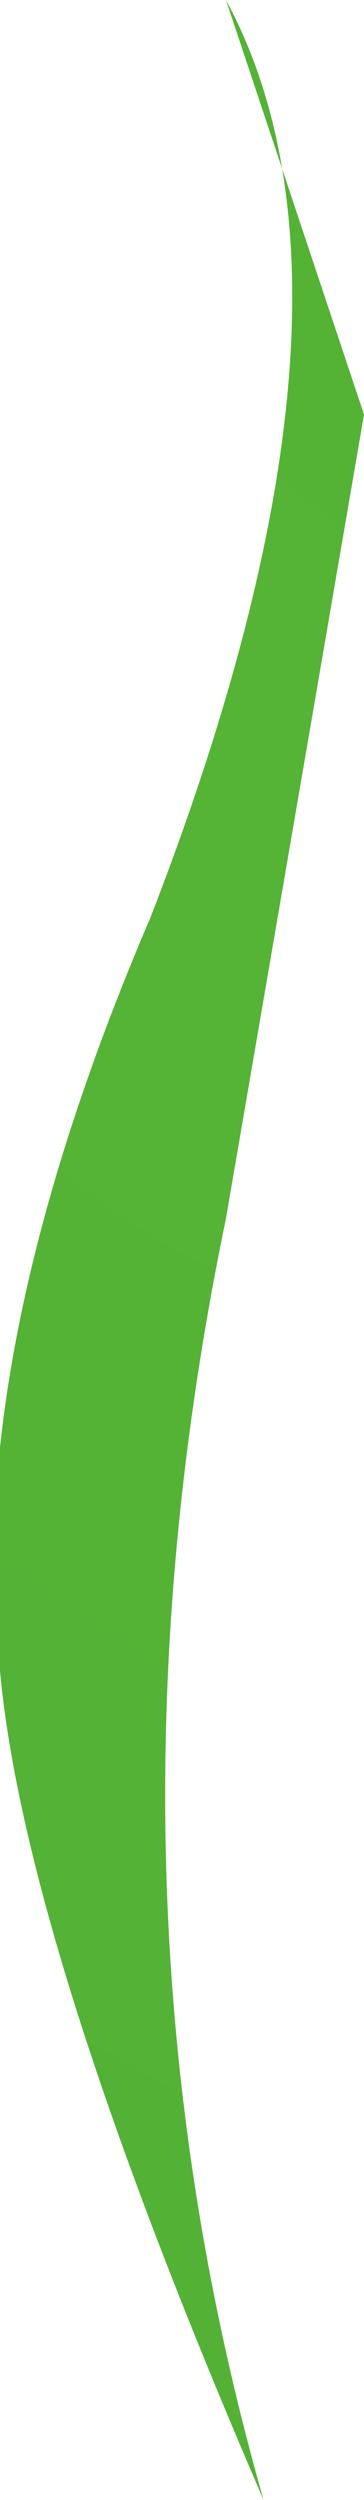 <?xml version="1.0" encoding="UTF-8" standalone="no"?>
<svg xmlns:xlink="http://www.w3.org/1999/xlink" height="9.95px" width="1.45px" xmlns="http://www.w3.org/2000/svg">
  <g transform="matrix(1.0, 0.0, 0.0, 1.0, 0.7, 5.0)">
    <path d="M0.2 -5.0 L0.75 -3.35 0.2 -0.15 Q-0.35 2.5 0.35 4.95 -0.6 2.75 -0.7 1.65 -0.85 0.4 -0.1 -1.35 0.85 -3.8 0.2 -5.0" fill="url(#gradient0)" fill-rule="evenodd" stroke="none"/>
  </g>
  <defs>
    <radialGradient cx="0" cy="0" gradientTransform="matrix(-0.093, -0.135, 0.087, -0.042, 0.0, -1.7)" gradientUnits="userSpaceOnUse" id="gradient0" r="819.2" spreadMethod="pad">
      <stop offset="0.0" stop-color="#55b335"/>
      <stop offset="0.133" stop-color="#51b037"/>
      <stop offset="0.31" stop-color="#47a43d"/>
      <stop offset="0.51" stop-color="#399143"/>
      <stop offset="0.725" stop-color="#237847"/>
      <stop offset="0.953" stop-color="#0b5a47"/>
      <stop offset="1.0" stop-color="#025346"/>
    </radialGradient>
  </defs>
</svg>

